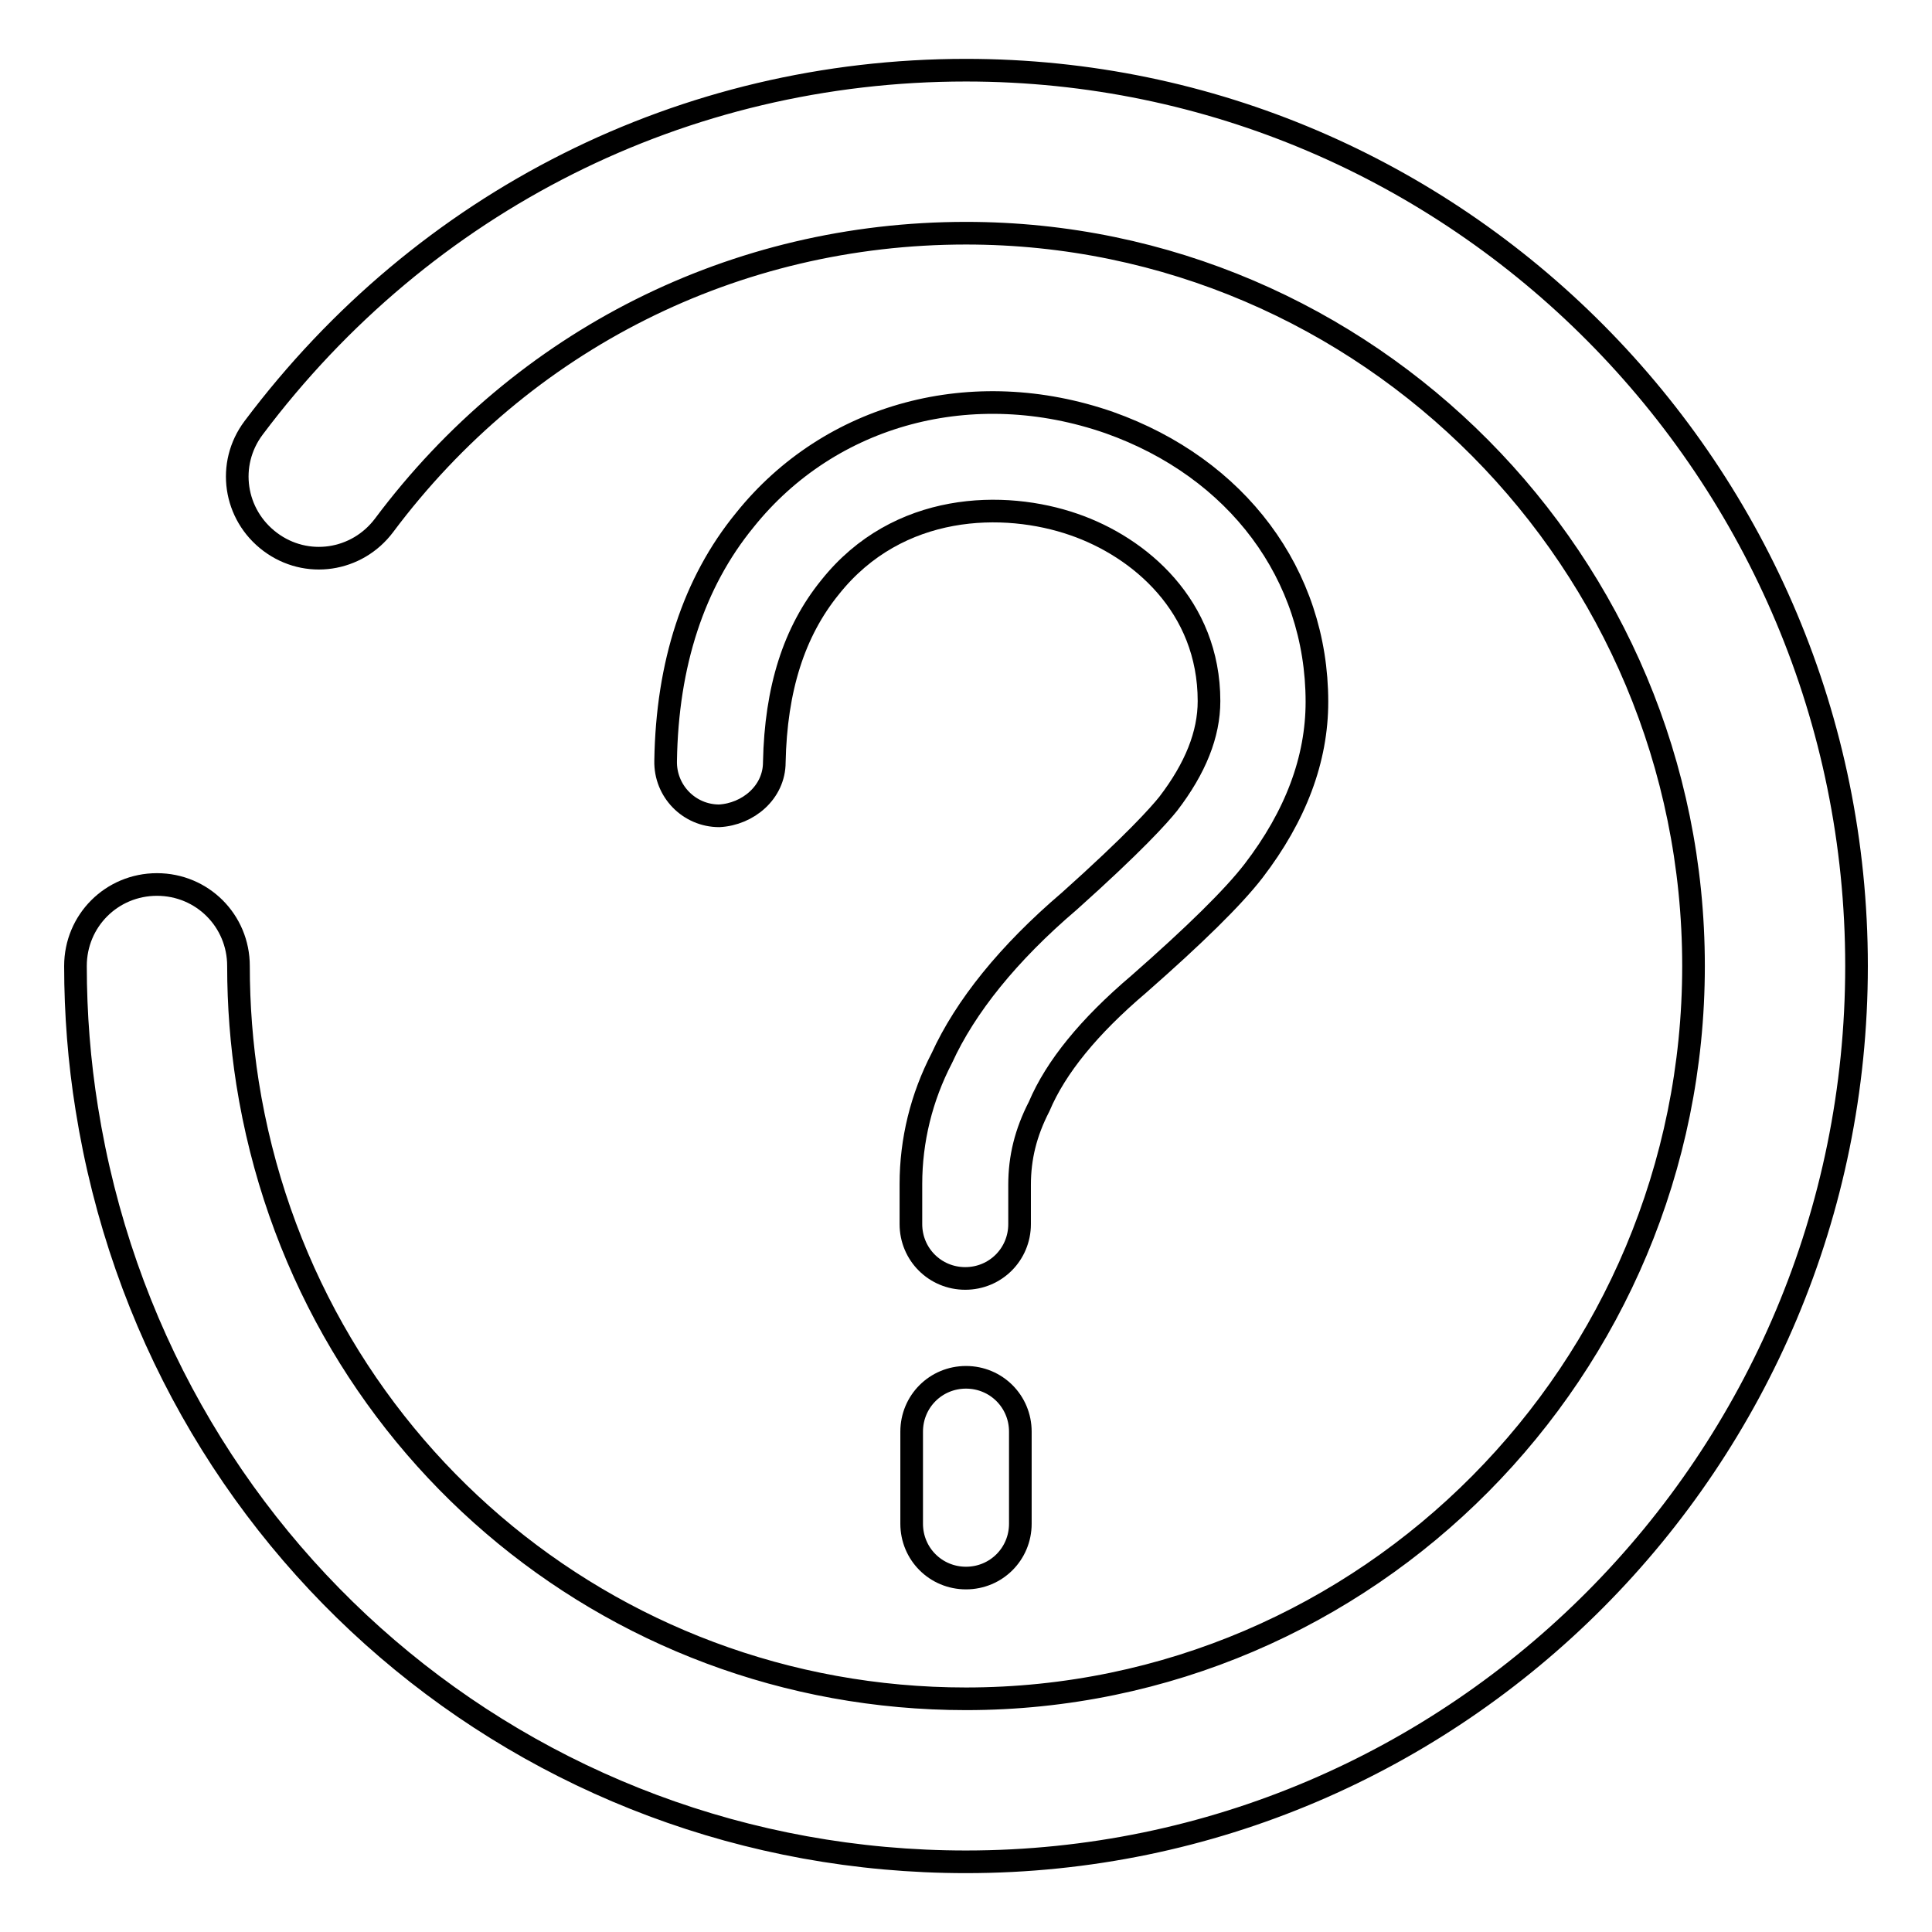 <?xml version="1.0" encoding="utf-8"?>
<!-- Svg Vector Icons : http://www.onlinewebfonts.com/icon -->
<!DOCTYPE svg PUBLIC "-//W3C//DTD SVG 1.1//EN" "http://www.w3.org/Graphics/SVG/1.1/DTD/svg11.dtd">
<svg version="1.1" xmlns="http://www.w3.org/2000/svg" xmlns:xlink="http://www.w3.org/1999/xlink" x="0px" y="0px" viewBox="0 0 256 256" enable-background="new 0 0 256 256" xml:space="preserve">
<g> <path stroke-width="3" fill-opacity="0" stroke="#000000"  d="M128,182.5c-4,0-7.2,3.2-7.2,7.2v12.2c0,4,3.2,7.2,7.2,7.2c4,0,7.2-3.2,7.2-7.2c0,0,0,0,0,0v-12.2 C135.2,185.7,132,182.5,128,182.5z"/> <path stroke-width="3" fill-opacity="0" stroke="#000000"  d="M128,9.3c-37.4,0-71.8,17.3-94.4,47.4c-3.6,4.8-2.6,11.5,2.2,15.1c4.8,3.6,11.5,2.6,15.1-2.2 C69.3,45,97.4,30.9,128,30.9c53.2,0,96.4,43.6,96.4,97.1s-43.2,97.1-96.4,97.1c-47.6,0-87.7-34.3-95.2-81.6 c-0.8-5.1-1.2-10.3-1.2-15.5c0-6-4.8-10.8-10.8-10.8c-6,0-10.8,4.8-10.8,10.8c0,6.3,0.5,12.7,1.5,18.9 c9.2,57.8,58.2,99.8,116.5,99.8c65.1,0,118-53.2,118-118.7C246,62.6,193.1,9.3,128,9.3z"/> <path stroke-width="3" fill-opacity="0" stroke="#000000"  d="M150.9,130.4c7.4-6.5,12.5-11.5,15.2-15c5.6-7.3,8.4-14.8,8.4-22.4c0-16.9-10.6-31-27.5-37 c-18.1-6.3-37-1.2-48.3,12.9c-6.8,8.3-10.3,19.1-10.5,31.9c-0.1,4,3.1,7.3,7.1,7.3c0,0,0,0,0,0c3.8-0.2,7.3-3.1,7.3-7.1 c0.2-9.7,2.6-17.3,7.4-23.2c9-11.3,23.1-11.5,32.3-8.3c8.7,3,17.9,10.8,17.9,23.4c0,4.4-1.8,8.9-5.4,13.6 c-1.2,1.5-4.5,5.2-13.1,12.9c-8.1,6.9-13.8,14-16.9,20.8c-2.7,5.2-4.1,10.9-4.1,16.7v5.3c0,4,3.2,7.2,7.2,7.2s7.2-3.2,7.2-7.2l0,0 V157c0-3.6,0.8-6.9,2.6-10.4C139.9,141.4,144.3,136,150.9,130.4L150.9,130.4z"/></g>
</svg>